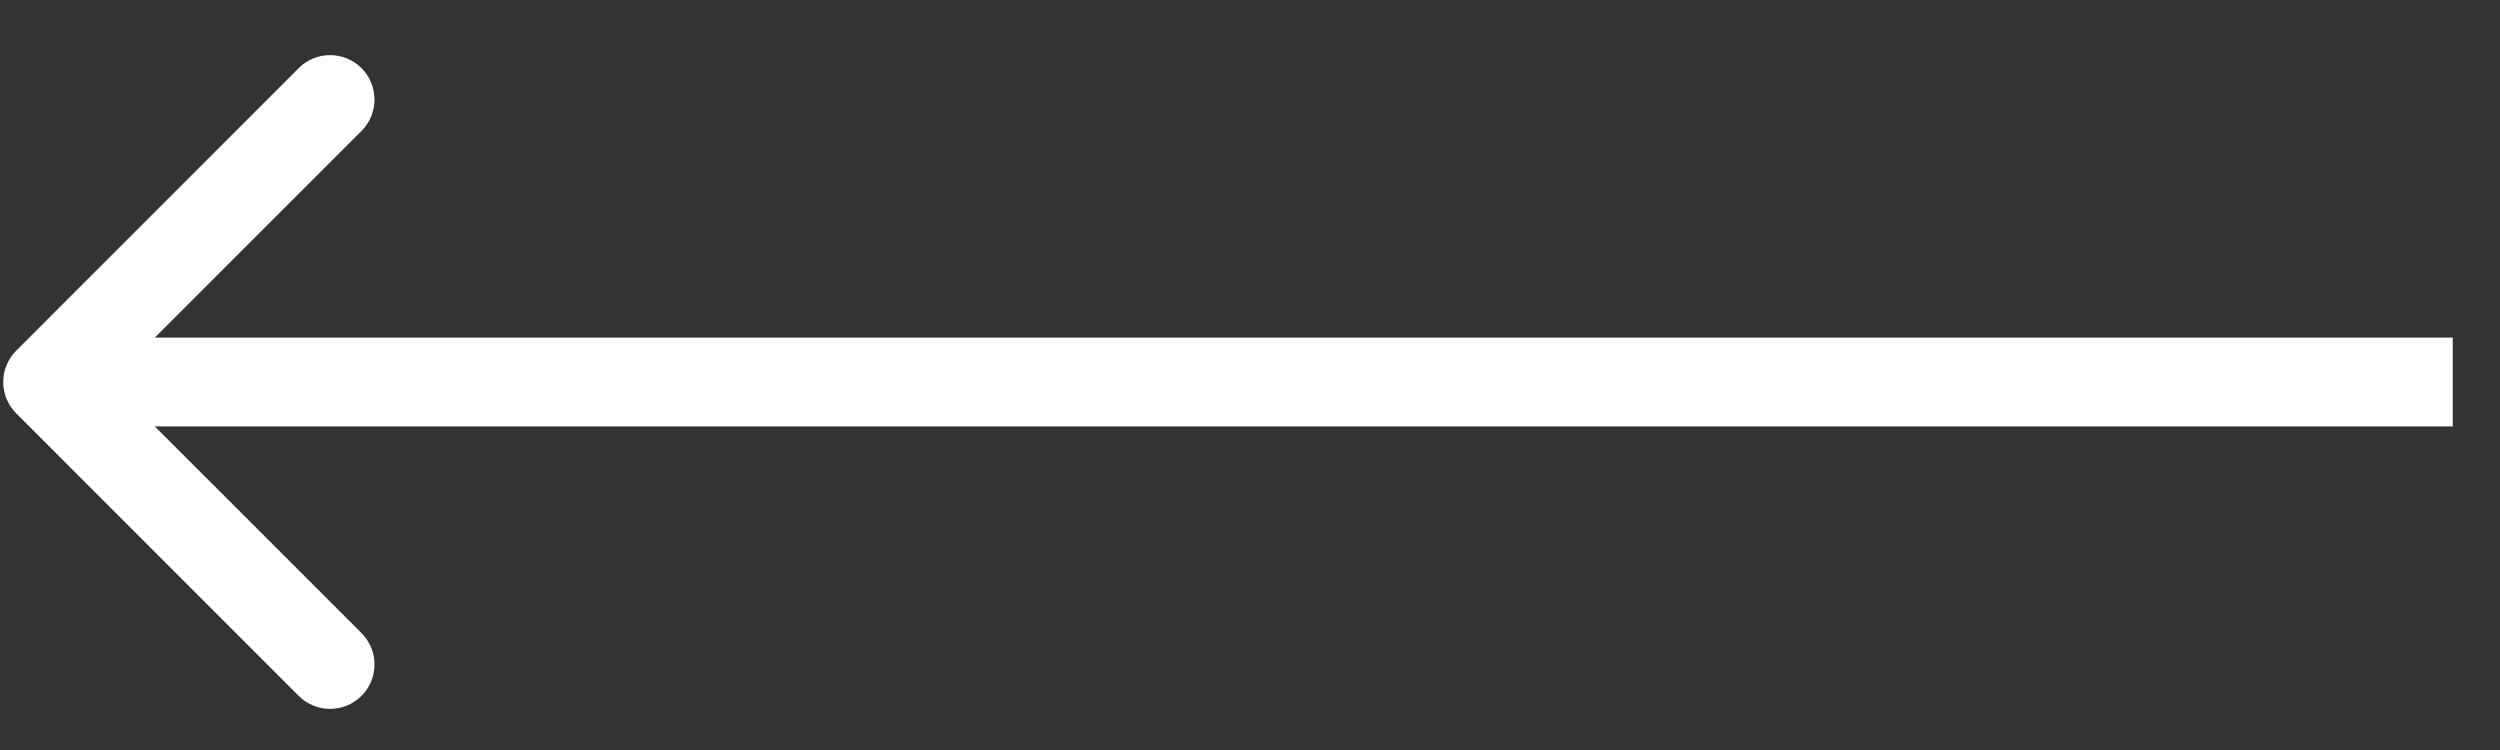 <?xml version="1.0" encoding="UTF-8"?> <svg xmlns="http://www.w3.org/2000/svg" width="40" height="12" viewBox="0 0 40 12" fill="none"><rect x="0" y="0" width="40" height="12" fill="#333333" stroke="none"/><path d="M0.26 6.614C-0.018 6.337 -0.018 5.887 0.26 5.61L4.779 1.09C5.056 0.813 5.506 0.813 5.784 1.09C6.061 1.368 6.061 1.817 5.784 2.095L1.766 6.112L5.784 10.129C6.061 10.407 6.061 10.856 5.784 11.134C5.506 11.411 5.056 11.411 4.779 11.134L0.26 6.614ZM39.244 6.822H0.762V5.402H39.244V6.822Z" fill="white"></path></svg> 